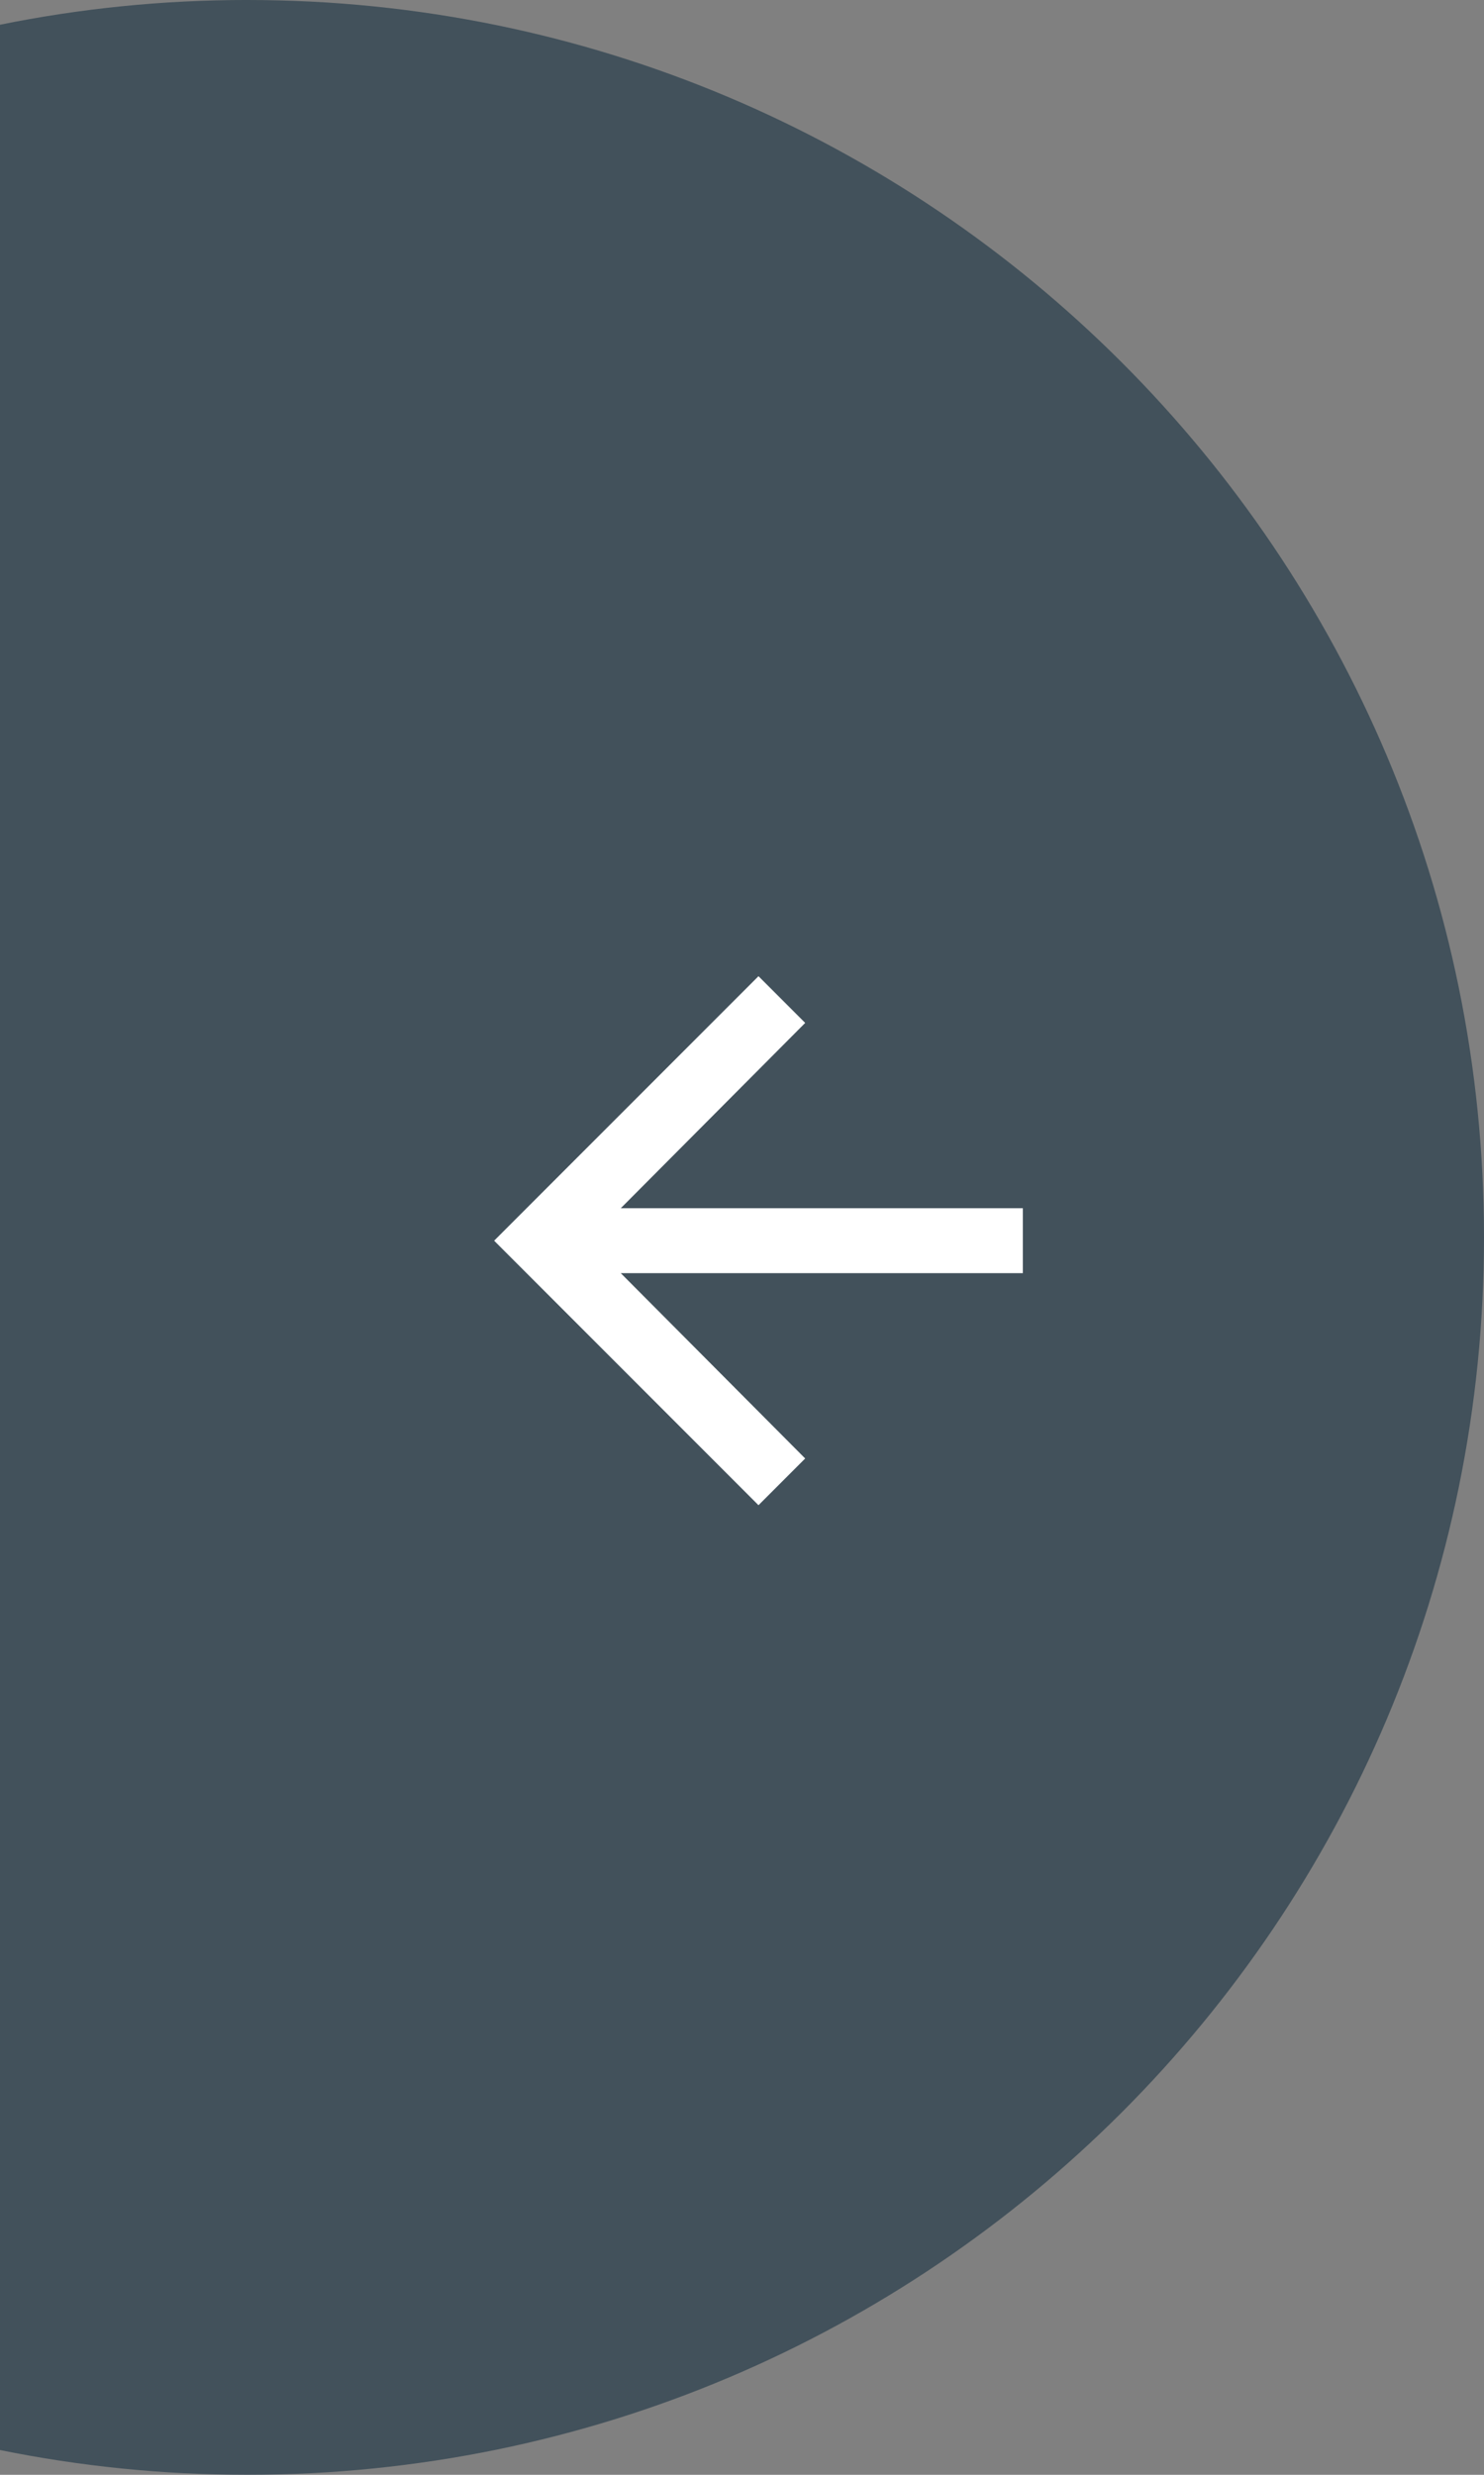 <svg height="150" viewBox="0 0 90 150" width="90" xmlns="http://www.w3.org/2000/svg"><rect x="0" y="0" width="90" height="150" fill="#808080" stroke="none"/><g fill="none"><path d="m15 0c41.421 0 75 33.579 75 75 0 41.421-33.579 75-75 75-5.138 0-10.154-.517-15.002-1.501v-146.999c4.847-.984 9.864-1.501 15.002-1.501z" fill="#042336" opacity=".5"/><path d="m46 91.232 2.832-2.832-11.184-11.232h24.384v-3.936h-24.384l11.184-11.232-2.832-2.832-16.032 16.032z" fill="#fff"/></g></svg>